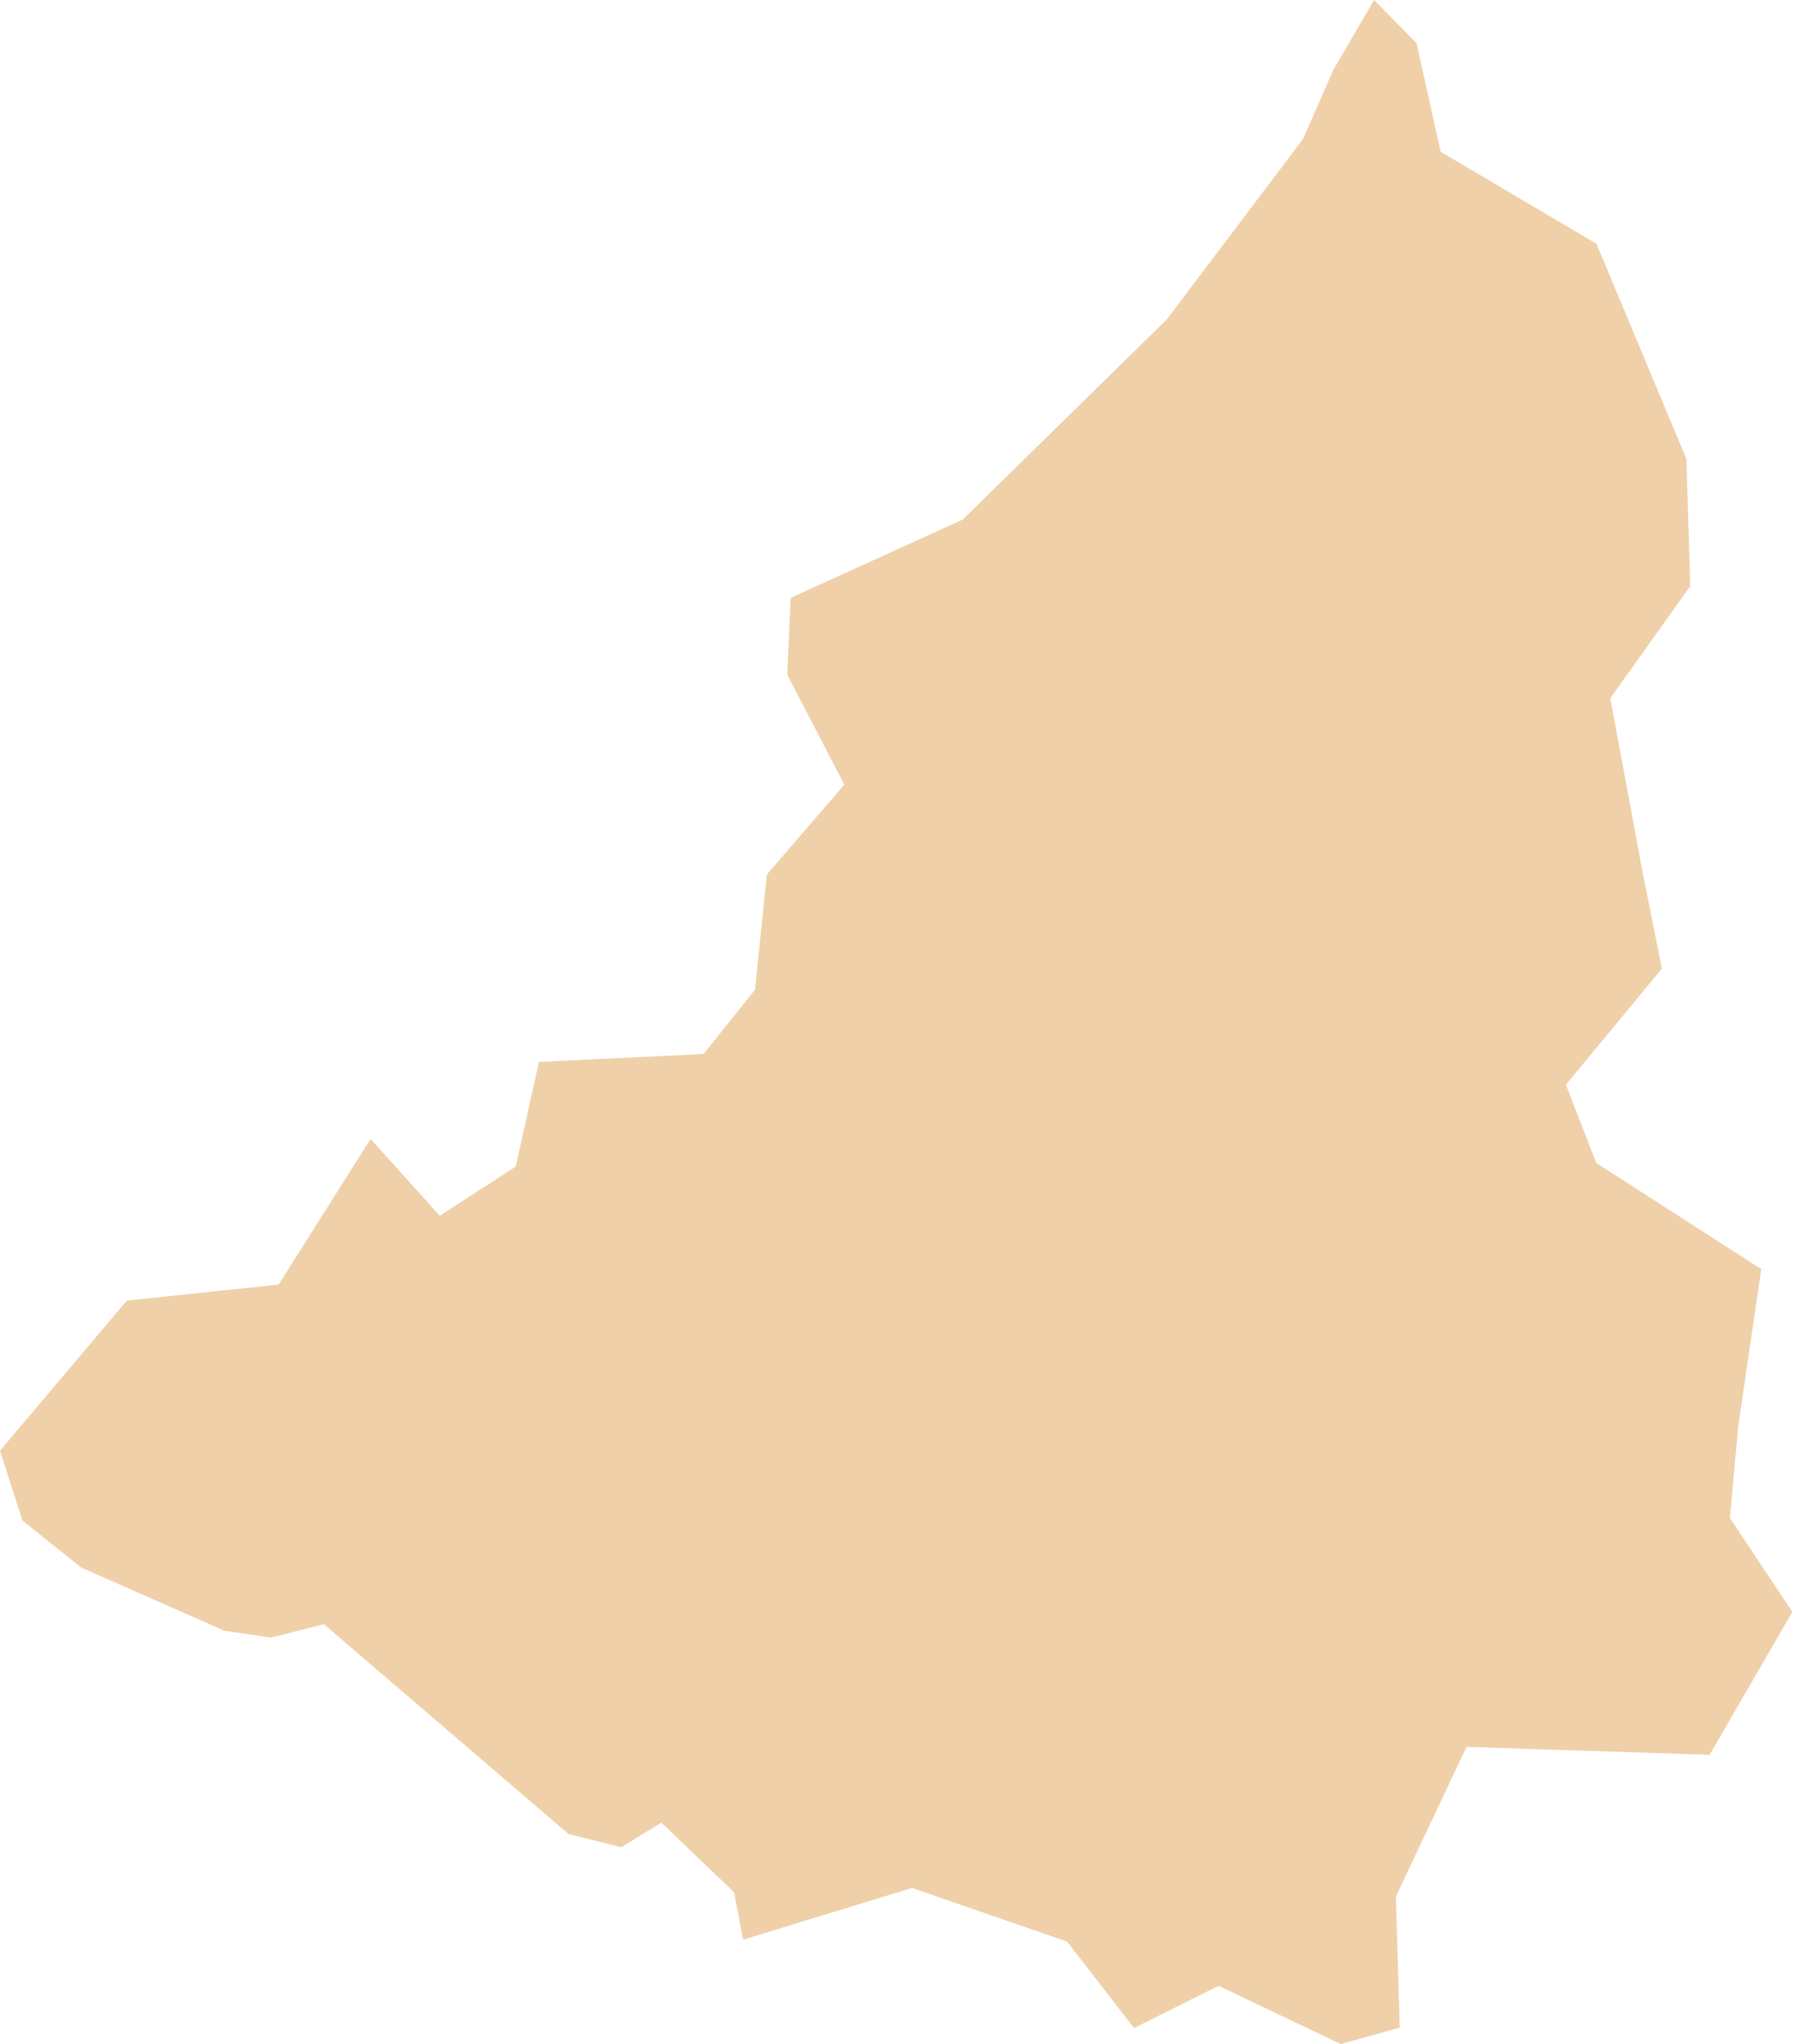 <?xml version="1.0" encoding="UTF-8"?> <svg xmlns="http://www.w3.org/2000/svg" width="297" height="338" viewBox="0 0 297 338" fill="none"> <path fill-rule="evenodd" clip-rule="evenodd" d="M227.359 -3.05311e-05L220.567 11.648L215.69 22.81L215.615 22.959L215.53 23.077L193.157 52.69L193.104 52.765L193.029 52.845L159.462 85.75L159.286 85.915L159.084 86.006L130.847 98.849L130.244 111.527L139.299 128.98L139.699 129.764L139.123 130.42L126.888 144.597L124.962 163.283L124.919 163.656L124.679 163.96L116.777 173.831L116.414 174.28L115.833 174.312L89.175 175.587L85.446 192.384L85.328 192.912L84.88 193.195L73.686 200.435L72.763 201.033L72.021 200.211L61.318 188.323L46.442 211.88L46.1 212.425L45.476 212.483L20.985 215.06L0 239.887L3.724 251.439L13.43 259.202L37.11 269.639L44.809 270.786L52.952 268.737L53.608 268.572L54.104 269.004L94.073 303.265L102.813 305.447L108.576 301.899L109.424 301.392L110.15 302.08L121.158 312.597L121.462 312.901L121.542 313.301L122.94 320.739L150.515 312.303L150.909 312.181L151.304 312.319L176.201 320.931L176.569 321.048L176.798 321.369L187.635 335.348L201.038 328.647L201.609 328.364L202.175 328.631L221.837 338L231.601 335.268L230.971 313.899L230.966 313.589L231.099 313.317L242.283 289.627L242.646 288.864L243.505 288.88L282.872 290.166L296.563 266.539L286.479 251.402L286.228 251.023L286.27 250.575L287.583 236.083V236.024L291.414 209.858L264.48 192.533L264.127 192.309L263.967 191.919L259.363 180.064L259.09 179.365L259.571 178.778L274.975 160.167L271.795 144.309V144.298L266.539 115.993L266.432 115.448L266.758 115L279.665 96.928L279.03 75.889L264.149 40.306L238.847 25.377L238.367 25.099L238.249 24.539L234.376 7.139L227.359 -3.05311e-05Z" fill="#EFD0A9"></path> </svg> 